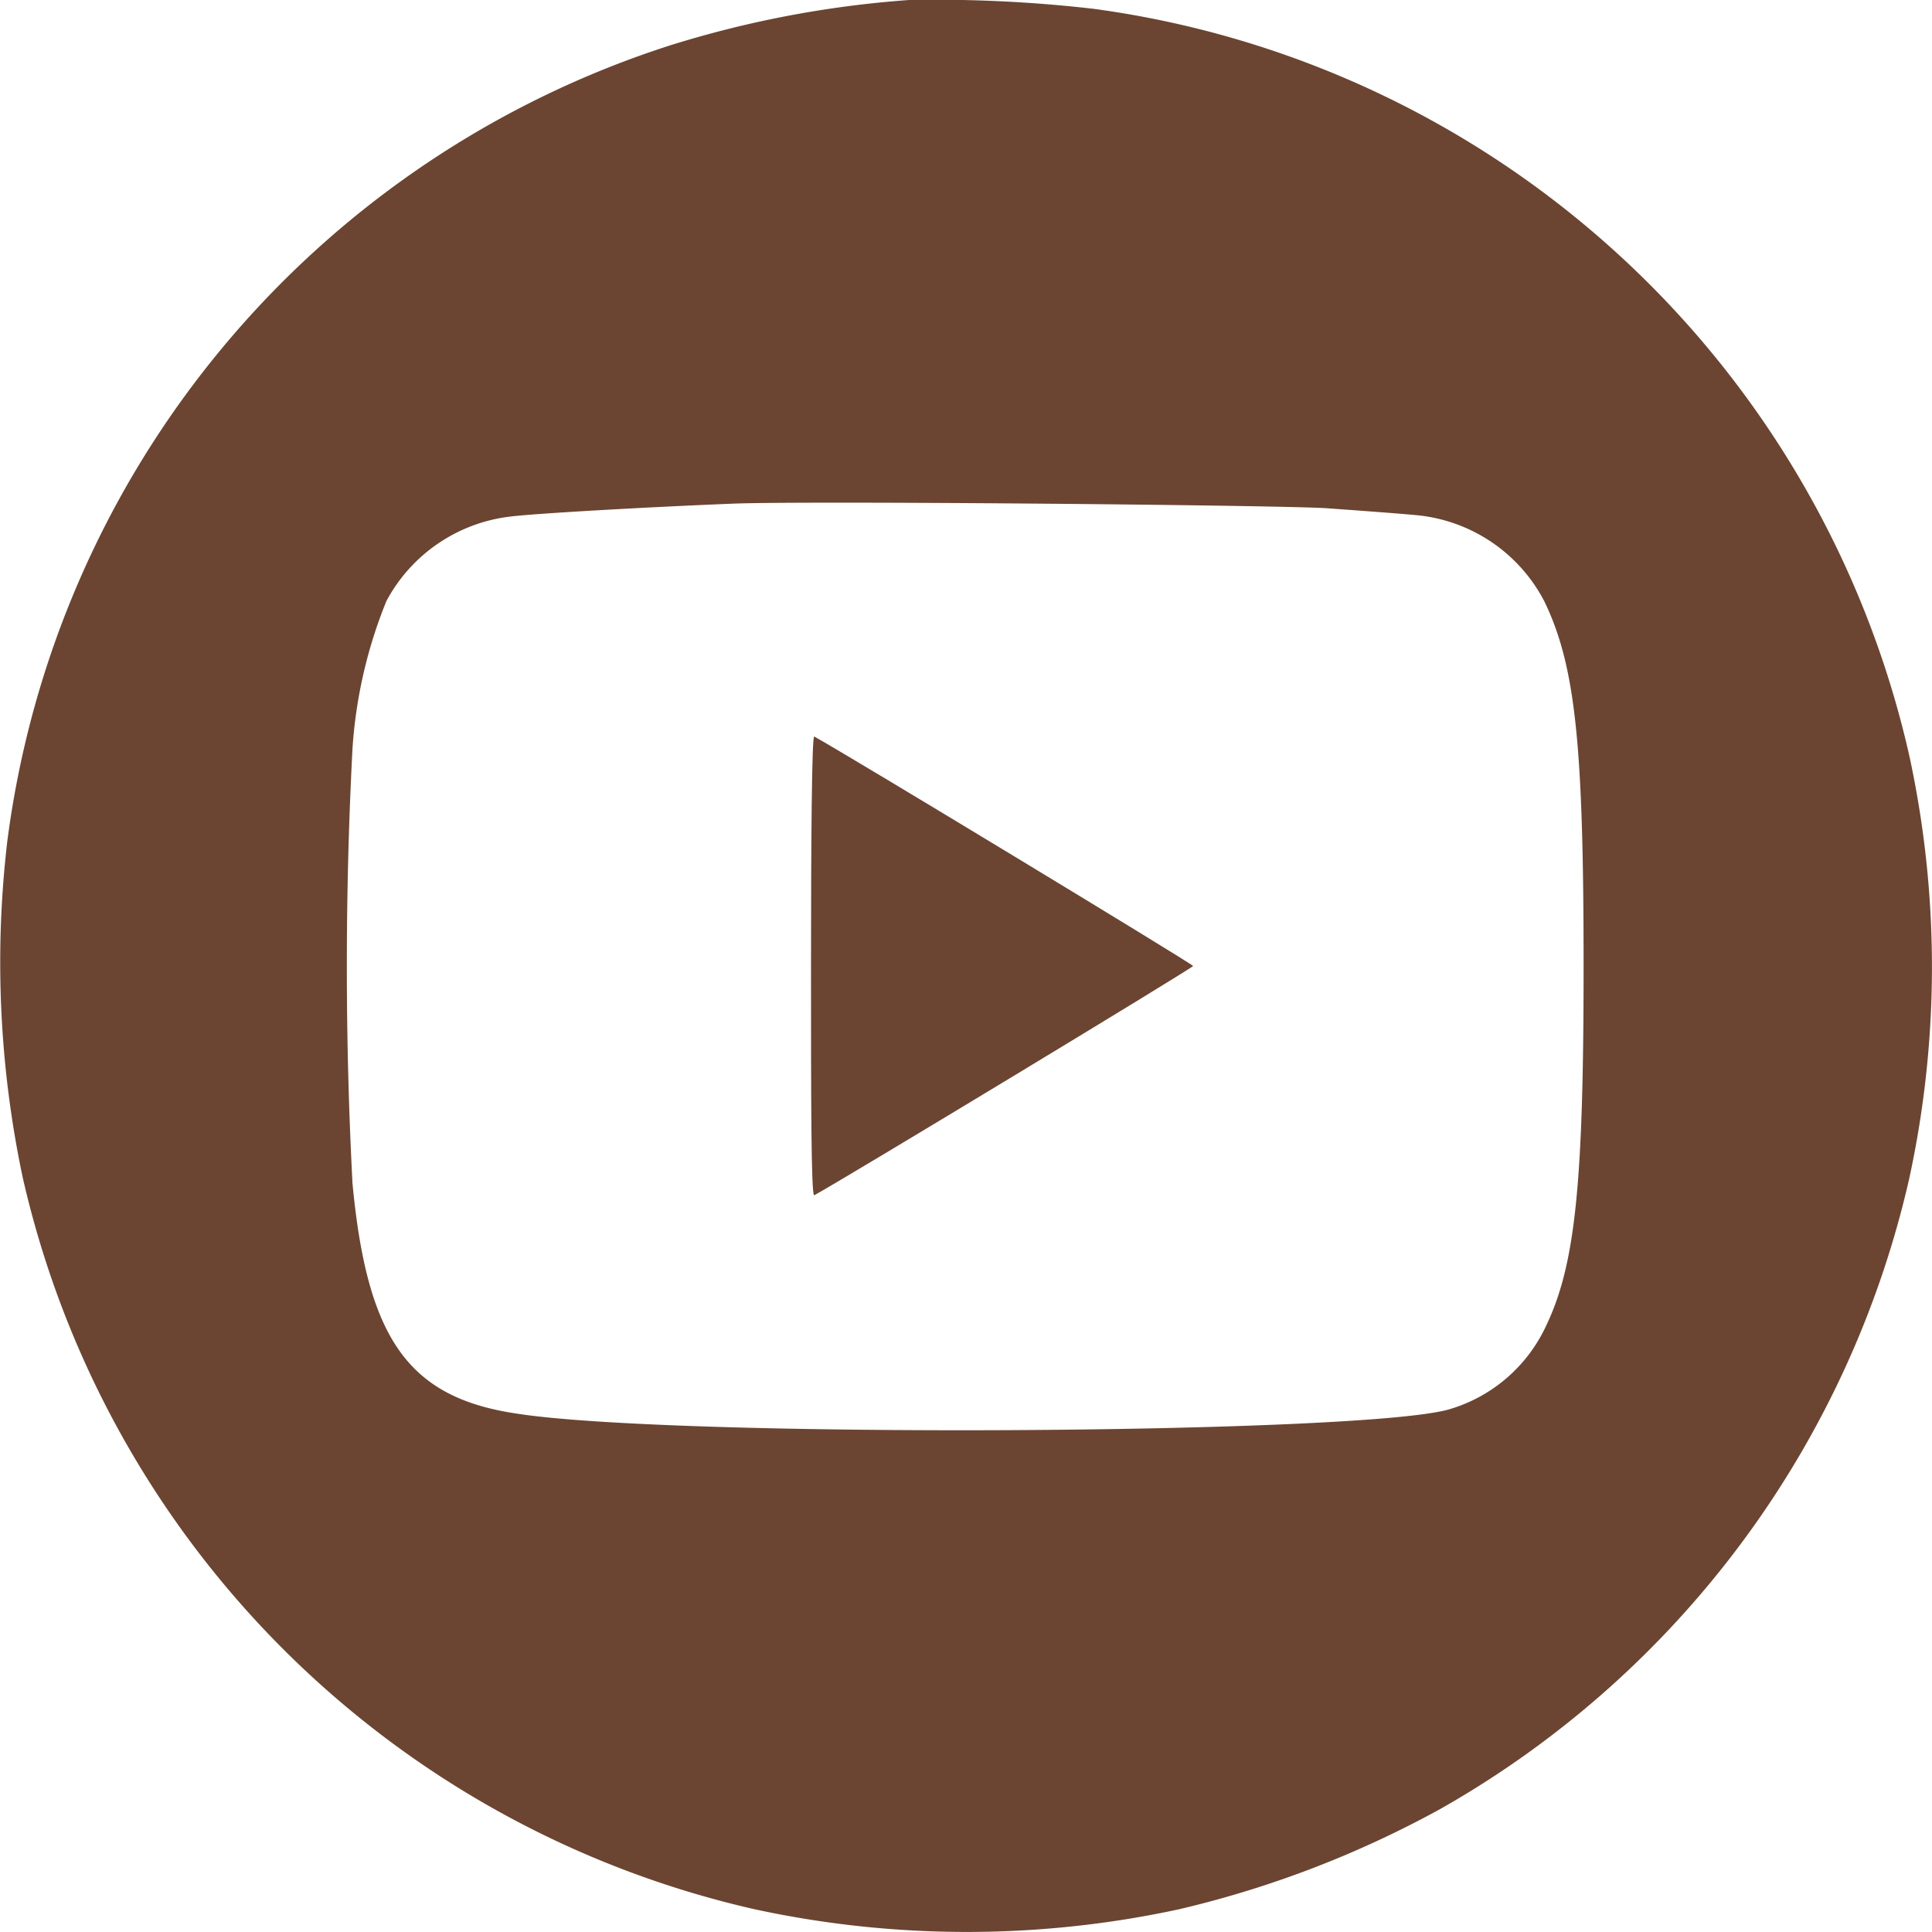 <?xml version="1.0" encoding="UTF-8"?> <svg xmlns="http://www.w3.org/2000/svg" id="Слой_3" data-name="Слой 3" viewBox="0 0 90 90"> <defs> <style> .cls-1 { fill: #6b4532; } </style> </defs> <g> <path class="cls-1" d="M47.35,5a48.94,48.94,0,0,0-11.09,2.1A45,45,0,0,0,5.34,44.19a48.44,48.44,0,0,0,.72,15.67A45.24,45.24,0,0,0,40.15,93.94a46.78,46.78,0,0,0,19.78,0,48,48,0,0,0,12.2-4.69A45.3,45.3,0,0,0,93.94,59.9a46.45,46.45,0,0,0,0-19.71,45.15,45.15,0,0,0-38-34.78A64.34,64.34,0,0,0,47.35,5ZM66.72,28.67c1.68.12,3.7.27,4.38.34a7.51,7.51,0,0,1,5.84,4c1.45,3,1.83,6.67,1.83,17,0,10.11-.38,13.92-1.76,16.78a7.22,7.22,0,0,1-4.46,3.85C68.66,71.83,36.18,72,29,70.84c-5-.76-6.9-3.51-7.58-10.72a195.21,195.21,0,0,1,0-20.24A22.06,22.06,0,0,1,23,33a7.54,7.54,0,0,1,5.72-3.93c1.14-.15,6.48-.45,10.48-.61C42.74,28.33,63.78,28.52,66.72,28.67Z" transform="translate(-5 -5)"></path> <path class="cls-1" d="M42.78,50c0,5.91,0,10.72.15,10.68,1.53-.84,17.65-10.6,17.65-10.68S44.46,40.15,42.93,39.31C42.82,39.27,42.78,44.07,42.78,50Z" transform="translate(-5 -5)"></path> </g> </svg> 